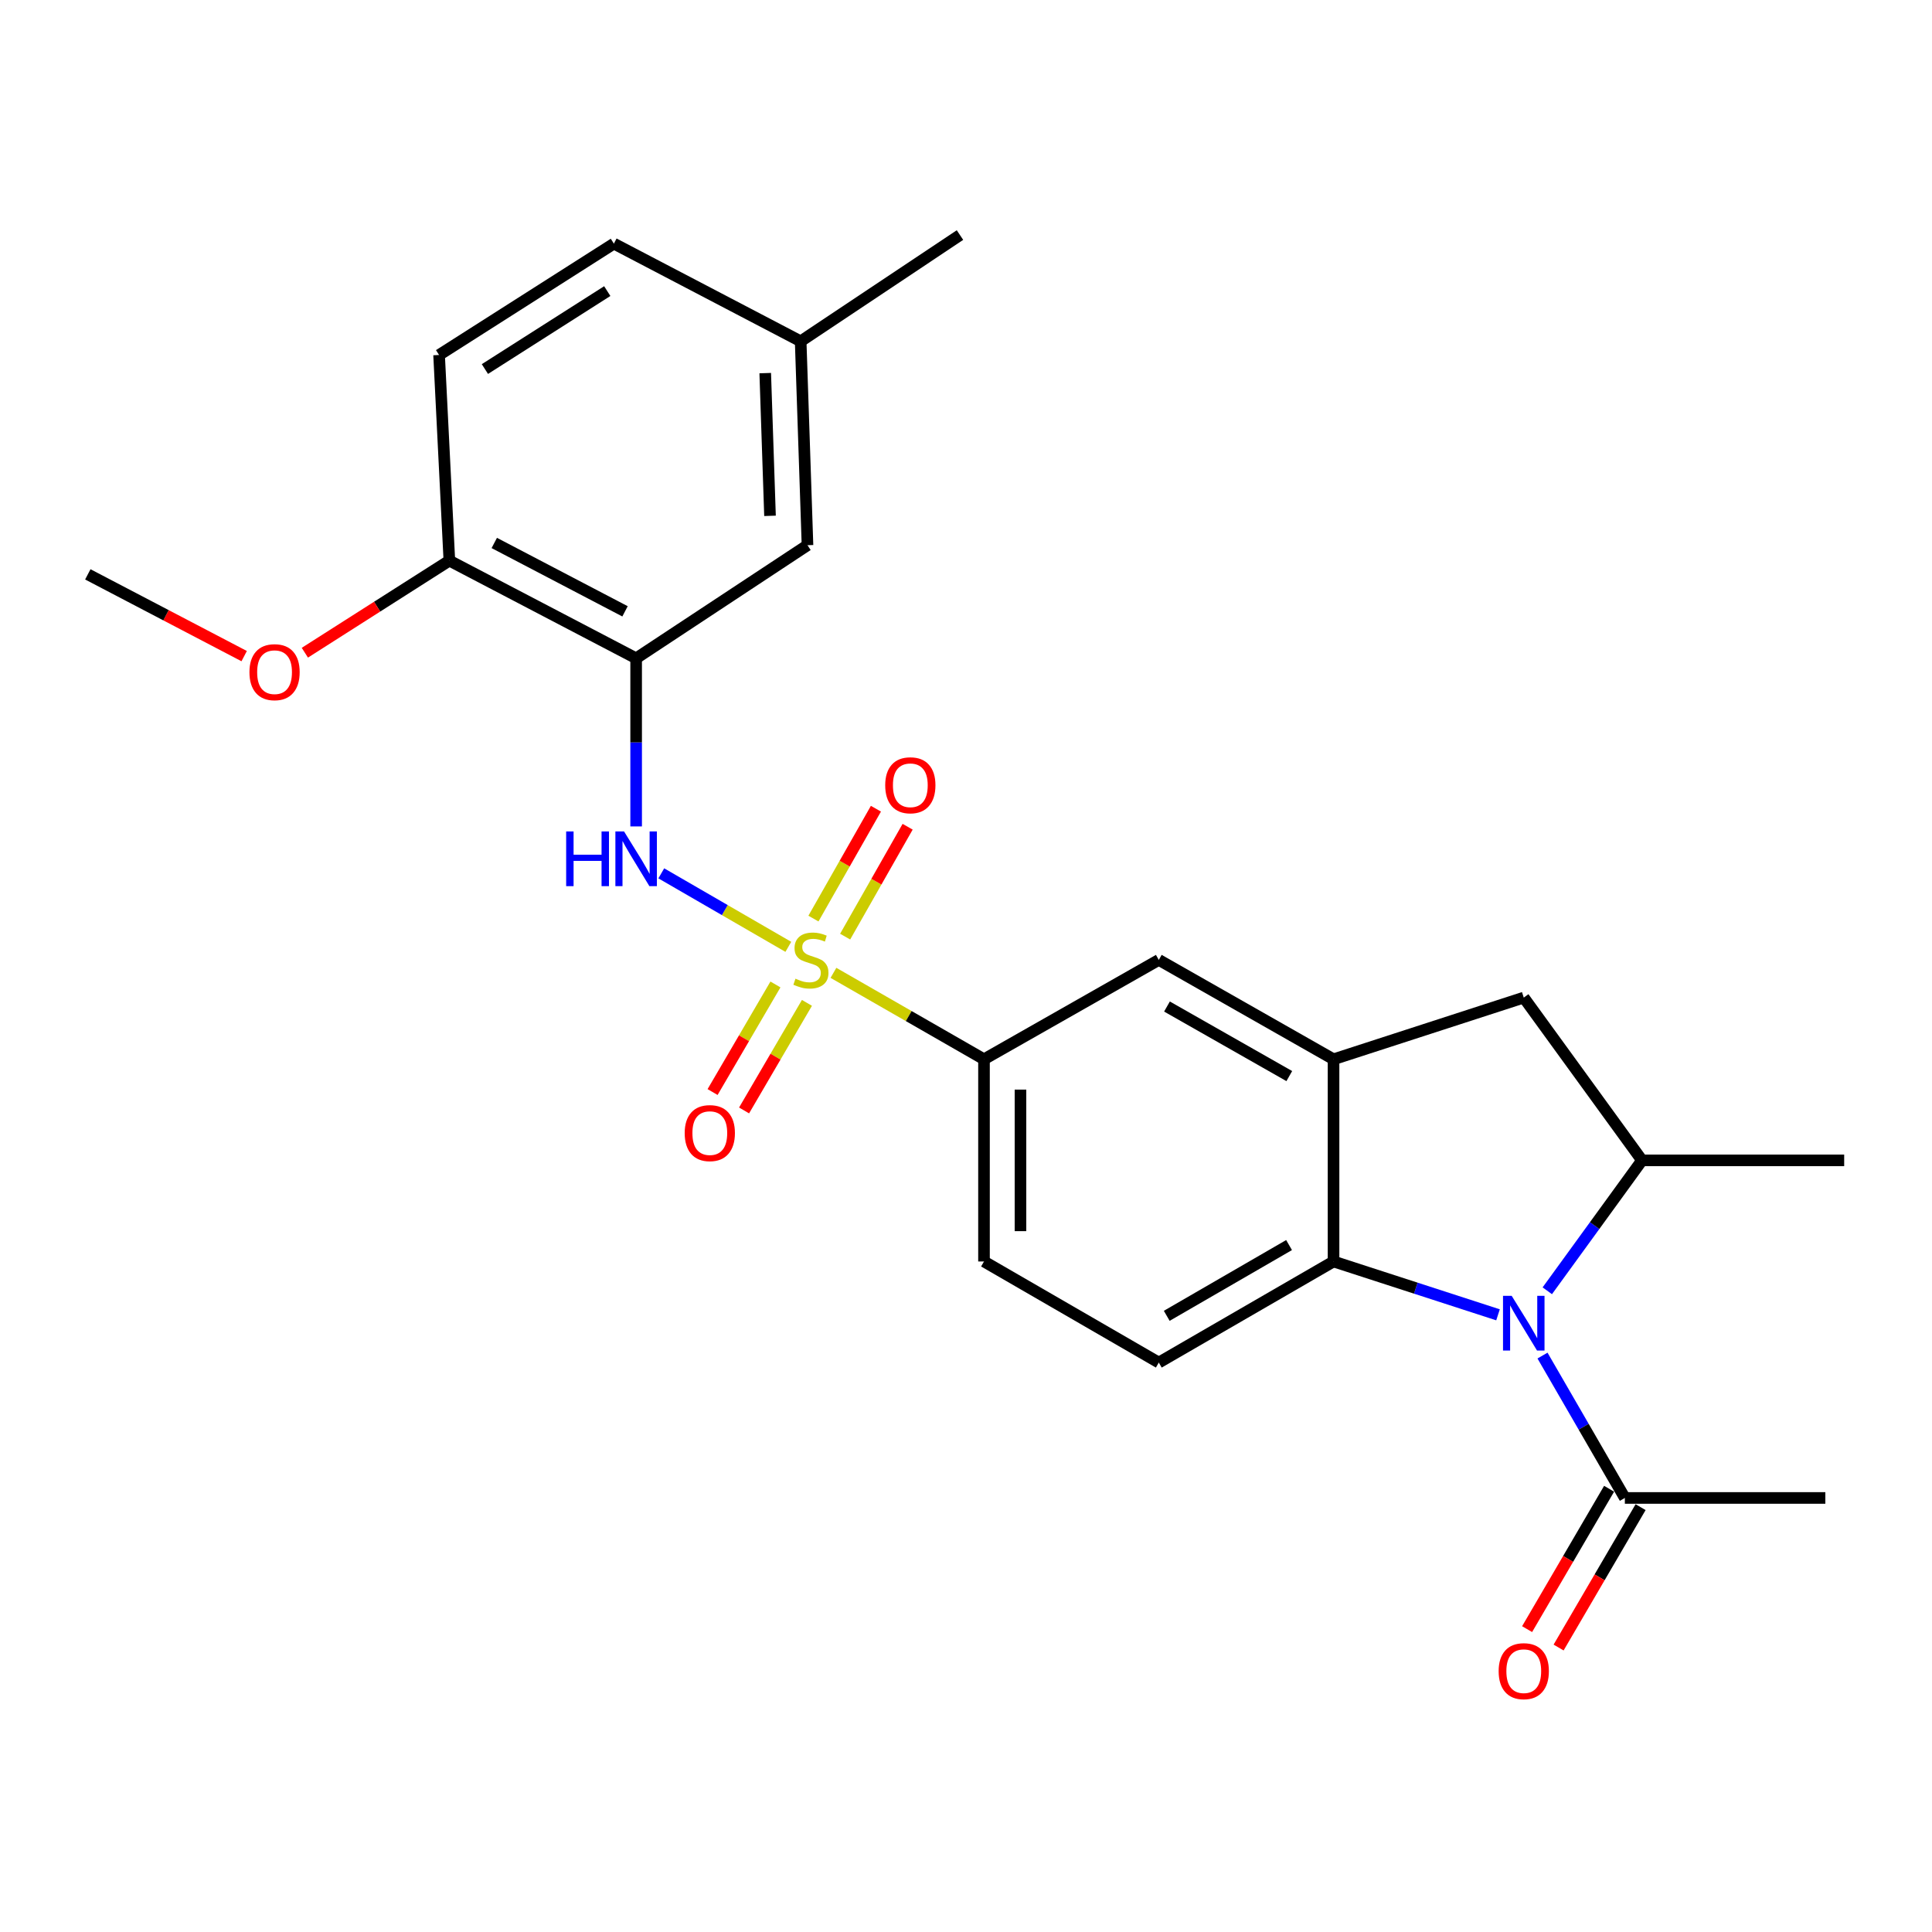 <?xml version='1.0' encoding='iso-8859-1'?>
<svg version='1.1' baseProfile='full'
              xmlns='http://www.w3.org/2000/svg'
                      xmlns:rdkit='http://www.rdkit.org/xml'
                      xmlns:xlink='http://www.w3.org/1999/xlink'
                  xml:space='preserve'
width='1000px' height='1000px' viewBox='0 0 1000 1000'>
<!-- END OF HEADER -->
<rect style='opacity:1.0;fill:#FFFFFF;stroke:none' width='1000' height='1000' x='0' y='0'> </rect>
<path class='bond-1' d='M 408.037,490.083 L 375.158,471.062' style='fill:none;fill-rule:evenodd;stroke:#CCCC00;stroke-width:6px;stroke-linecap:butt;stroke-linejoin:miter;stroke-opacity:1' />
<path class='bond-1' d='M 375.158,471.062 L 342.279,452.041' style='fill:none;fill-rule:evenodd;stroke:#0000FF;stroke-width:6px;stroke-linecap:butt;stroke-linejoin:miter;stroke-opacity:1' />
<path class='bond-6' d='M 431.392,503.543 L 470.354,525.911' style='fill:none;fill-rule:evenodd;stroke:#CCCC00;stroke-width:6px;stroke-linecap:butt;stroke-linejoin:miter;stroke-opacity:1' />
<path class='bond-6' d='M 470.354,525.911 L 509.315,548.28' style='fill:none;fill-rule:evenodd;stroke:#000000;stroke-width:6px;stroke-linecap:butt;stroke-linejoin:miter;stroke-opacity:1' />
<path class='bond-10' d='M 401.368,509.557 L 385.1,537.399' style='fill:none;fill-rule:evenodd;stroke:#CCCC00;stroke-width:6px;stroke-linecap:butt;stroke-linejoin:miter;stroke-opacity:1' />
<path class='bond-10' d='M 385.1,537.399 L 368.831,565.241' style='fill:none;fill-rule:evenodd;stroke:#FF0000;stroke-width:6px;stroke-linecap:butt;stroke-linejoin:miter;stroke-opacity:1' />
<path class='bond-10' d='M 417.671,519.084 L 401.402,546.925' style='fill:none;fill-rule:evenodd;stroke:#CCCC00;stroke-width:6px;stroke-linecap:butt;stroke-linejoin:miter;stroke-opacity:1' />
<path class='bond-10' d='M 401.402,546.925 L 385.134,574.767' style='fill:none;fill-rule:evenodd;stroke:#FF0000;stroke-width:6px;stroke-linecap:butt;stroke-linejoin:miter;stroke-opacity:1' />
<path class='bond-11' d='M 437.447,484.792 L 453.618,456.355' style='fill:none;fill-rule:evenodd;stroke:#CCCC00;stroke-width:6px;stroke-linecap:butt;stroke-linejoin:miter;stroke-opacity:1' />
<path class='bond-11' d='M 453.618,456.355 L 469.79,427.918' style='fill:none;fill-rule:evenodd;stroke:#FF0000;stroke-width:6px;stroke-linecap:butt;stroke-linejoin:miter;stroke-opacity:1' />
<path class='bond-11' d='M 421.033,475.458 L 437.205,447.021' style='fill:none;fill-rule:evenodd;stroke:#CCCC00;stroke-width:6px;stroke-linecap:butt;stroke-linejoin:miter;stroke-opacity:1' />
<path class='bond-11' d='M 437.205,447.021 L 453.377,418.584' style='fill:none;fill-rule:evenodd;stroke:#FF0000;stroke-width:6px;stroke-linecap:butt;stroke-linejoin:miter;stroke-opacity:1' />
<path class='bond-0' d='M 775.37,680.549 L 732.804,666.744' style='fill:none;fill-rule:evenodd;stroke:#0000FF;stroke-width:6px;stroke-linecap:butt;stroke-linejoin:miter;stroke-opacity:1' />
<path class='bond-0' d='M 732.804,666.744 L 690.238,652.939' style='fill:none;fill-rule:evenodd;stroke:#000000;stroke-width:6px;stroke-linecap:butt;stroke-linejoin:miter;stroke-opacity:1' />
<path class='bond-7' d='M 798.398,701.644 L 819.71,738.491' style='fill:none;fill-rule:evenodd;stroke:#0000FF;stroke-width:6px;stroke-linecap:butt;stroke-linejoin:miter;stroke-opacity:1' />
<path class='bond-7' d='M 819.71,738.491 L 841.022,775.338' style='fill:none;fill-rule:evenodd;stroke:#000000;stroke-width:6px;stroke-linecap:butt;stroke-linejoin:miter;stroke-opacity:1' />
<path class='bond-26' d='M 800.874,668.107 L 825.391,634.356' style='fill:none;fill-rule:evenodd;stroke:#0000FF;stroke-width:6px;stroke-linecap:butt;stroke-linejoin:miter;stroke-opacity:1' />
<path class='bond-26' d='M 825.391,634.356 L 849.907,600.604' style='fill:none;fill-rule:evenodd;stroke:#000000;stroke-width:6px;stroke-linecap:butt;stroke-linejoin:miter;stroke-opacity:1' />
<path class='bond-5' d='M 329.264,427.758 L 329.264,384.251' style='fill:none;fill-rule:evenodd;stroke:#0000FF;stroke-width:6px;stroke-linecap:butt;stroke-linejoin:miter;stroke-opacity:1' />
<path class='bond-5' d='M 329.264,384.251 L 329.264,340.744' style='fill:none;fill-rule:evenodd;stroke:#000000;stroke-width:6px;stroke-linecap:butt;stroke-linejoin:miter;stroke-opacity:1' />
<path class='bond-2' d='M 690.238,652.939 L 599.792,705.264' style='fill:none;fill-rule:evenodd;stroke:#000000;stroke-width:6px;stroke-linecap:butt;stroke-linejoin:miter;stroke-opacity:1' />
<path class='bond-2' d='M 667.215,644.444 L 603.903,681.071' style='fill:none;fill-rule:evenodd;stroke:#000000;stroke-width:6px;stroke-linecap:butt;stroke-linejoin:miter;stroke-opacity:1' />
<path class='bond-25' d='M 690.238,652.939 L 690.238,548.28' style='fill:none;fill-rule:evenodd;stroke:#000000;stroke-width:6px;stroke-linecap:butt;stroke-linejoin:miter;stroke-opacity:1' />
<path class='bond-3' d='M 690.238,548.28 L 599.792,496.847' style='fill:none;fill-rule:evenodd;stroke:#000000;stroke-width:6px;stroke-linecap:butt;stroke-linejoin:miter;stroke-opacity:1' />
<path class='bond-3' d='M 667.337,556.979 L 604.025,520.976' style='fill:none;fill-rule:evenodd;stroke:#000000;stroke-width:6px;stroke-linecap:butt;stroke-linejoin:miter;stroke-opacity:1' />
<path class='bond-8' d='M 690.238,548.28 L 788.697,516.348' style='fill:none;fill-rule:evenodd;stroke:#000000;stroke-width:6px;stroke-linecap:butt;stroke-linejoin:miter;stroke-opacity:1' />
<path class='bond-4' d='M 849.907,600.604 L 788.697,516.348' style='fill:none;fill-rule:evenodd;stroke:#000000;stroke-width:6px;stroke-linecap:butt;stroke-linejoin:miter;stroke-opacity:1' />
<path class='bond-21' d='M 849.907,600.604 L 954.545,600.604' style='fill:none;fill-rule:evenodd;stroke:#000000;stroke-width:6px;stroke-linecap:butt;stroke-linejoin:miter;stroke-opacity:1' />
<path class='bond-13' d='M 329.264,340.744 L 232.587,290.182' style='fill:none;fill-rule:evenodd;stroke:#000000;stroke-width:6px;stroke-linecap:butt;stroke-linejoin:miter;stroke-opacity:1' />
<path class='bond-13' d='M 323.513,316.428 L 255.839,281.034' style='fill:none;fill-rule:evenodd;stroke:#000000;stroke-width:6px;stroke-linecap:butt;stroke-linejoin:miter;stroke-opacity:1' />
<path class='bond-14' d='M 329.264,340.744 L 417.957,282.199' style='fill:none;fill-rule:evenodd;stroke:#000000;stroke-width:6px;stroke-linecap:butt;stroke-linejoin:miter;stroke-opacity:1' />
<path class='bond-9' d='M 509.315,548.28 L 599.792,496.847' style='fill:none;fill-rule:evenodd;stroke:#000000;stroke-width:6px;stroke-linecap:butt;stroke-linejoin:miter;stroke-opacity:1' />
<path class='bond-15' d='M 509.315,548.28 L 509.315,652.939' style='fill:none;fill-rule:evenodd;stroke:#000000;stroke-width:6px;stroke-linecap:butt;stroke-linejoin:miter;stroke-opacity:1' />
<path class='bond-15' d='M 528.197,563.979 L 528.197,637.24' style='fill:none;fill-rule:evenodd;stroke:#000000;stroke-width:6px;stroke-linecap:butt;stroke-linejoin:miter;stroke-opacity:1' />
<path class='bond-16' d='M 832.87,770.576 L 811.647,806.906' style='fill:none;fill-rule:evenodd;stroke:#000000;stroke-width:6px;stroke-linecap:butt;stroke-linejoin:miter;stroke-opacity:1' />
<path class='bond-16' d='M 811.647,806.906 L 790.425,843.237' style='fill:none;fill-rule:evenodd;stroke:#FF0000;stroke-width:6px;stroke-linecap:butt;stroke-linejoin:miter;stroke-opacity:1' />
<path class='bond-16' d='M 849.174,780.1 L 827.952,816.43' style='fill:none;fill-rule:evenodd;stroke:#000000;stroke-width:6px;stroke-linecap:butt;stroke-linejoin:miter;stroke-opacity:1' />
<path class='bond-16' d='M 827.952,816.43 L 806.729,852.761' style='fill:none;fill-rule:evenodd;stroke:#FF0000;stroke-width:6px;stroke-linecap:butt;stroke-linejoin:miter;stroke-opacity:1' />
<path class='bond-22' d='M 841.022,775.338 L 944.79,775.338' style='fill:none;fill-rule:evenodd;stroke:#000000;stroke-width:6px;stroke-linecap:butt;stroke-linejoin:miter;stroke-opacity:1' />
<path class='bond-12' d='M 599.792,705.264 L 509.315,652.939' style='fill:none;fill-rule:evenodd;stroke:#000000;stroke-width:6px;stroke-linecap:butt;stroke-linejoin:miter;stroke-opacity:1' />
<path class='bond-17' d='M 232.587,290.182 L 227.269,183.739' style='fill:none;fill-rule:evenodd;stroke:#000000;stroke-width:6px;stroke-linecap:butt;stroke-linejoin:miter;stroke-opacity:1' />
<path class='bond-20' d='M 232.587,290.182 L 195.19,314.012' style='fill:none;fill-rule:evenodd;stroke:#000000;stroke-width:6px;stroke-linecap:butt;stroke-linejoin:miter;stroke-opacity:1' />
<path class='bond-20' d='M 195.19,314.012 L 157.792,337.843' style='fill:none;fill-rule:evenodd;stroke:#FF0000;stroke-width:6px;stroke-linecap:butt;stroke-linejoin:miter;stroke-opacity:1' />
<path class='bond-18' d='M 417.957,282.199 L 414.422,176.658' style='fill:none;fill-rule:evenodd;stroke:#000000;stroke-width:6px;stroke-linecap:butt;stroke-linejoin:miter;stroke-opacity:1' />
<path class='bond-18' d='M 398.555,267 L 396.081,193.122' style='fill:none;fill-rule:evenodd;stroke:#000000;stroke-width:6px;stroke-linecap:butt;stroke-linejoin:miter;stroke-opacity:1' />
<path class='bond-27' d='M 227.269,183.739 L 317.745,126.096' style='fill:none;fill-rule:evenodd;stroke:#000000;stroke-width:6px;stroke-linecap:butt;stroke-linejoin:miter;stroke-opacity:1' />
<path class='bond-27' d='M 250.986,191.018 L 314.32,150.668' style='fill:none;fill-rule:evenodd;stroke:#000000;stroke-width:6px;stroke-linecap:butt;stroke-linejoin:miter;stroke-opacity:1' />
<path class='bond-19' d='M 414.422,176.658 L 317.745,126.096' style='fill:none;fill-rule:evenodd;stroke:#000000;stroke-width:6px;stroke-linecap:butt;stroke-linejoin:miter;stroke-opacity:1' />
<path class='bond-23' d='M 414.422,176.658 L 496.884,121.67' style='fill:none;fill-rule:evenodd;stroke:#000000;stroke-width:6px;stroke-linecap:butt;stroke-linejoin:miter;stroke-opacity:1' />
<path class='bond-24' d='M 126.383,339.61 L 85.919,318.447' style='fill:none;fill-rule:evenodd;stroke:#FF0000;stroke-width:6px;stroke-linecap:butt;stroke-linejoin:miter;stroke-opacity:1' />
<path class='bond-24' d='M 85.919,318.447 L 45.455,297.284' style='fill:none;fill-rule:evenodd;stroke:#000000;stroke-width:6px;stroke-linecap:butt;stroke-linejoin:miter;stroke-opacity:1' />
<path  class='atom-0' d='M 411.73 506.567
Q 412.05 506.687, 413.37 507.247
Q 414.69 507.807, 416.13 508.167
Q 417.61 508.487, 419.05 508.487
Q 421.73 508.487, 423.29 507.207
Q 424.85 505.887, 424.85 503.607
Q 424.85 502.047, 424.05 501.087
Q 423.29 500.127, 422.09 499.607
Q 420.89 499.087, 418.89 498.487
Q 416.37 497.727, 414.85 497.007
Q 413.37 496.287, 412.29 494.767
Q 411.25 493.247, 411.25 490.687
Q 411.25 487.127, 413.65 484.927
Q 416.09 482.727, 420.89 482.727
Q 424.17 482.727, 427.89 484.287
L 426.97 487.367
Q 423.57 485.967, 421.01 485.967
Q 418.25 485.967, 416.73 487.127
Q 415.21 488.247, 415.25 490.207
Q 415.25 491.727, 416.01 492.647
Q 416.81 493.567, 417.93 494.087
Q 419.09 494.607, 421.01 495.207
Q 423.57 496.007, 425.09 496.807
Q 426.61 497.607, 427.69 499.247
Q 428.81 500.847, 428.81 503.607
Q 428.81 507.527, 426.17 509.647
Q 423.57 511.727, 419.21 511.727
Q 416.69 511.727, 414.77 511.167
Q 412.89 510.647, 410.65 509.727
L 411.73 506.567
' fill='#CCCC00'/>
<path  class='atom-1' d='M 782.437 670.711
L 791.717 685.711
Q 792.637 687.191, 794.117 689.871
Q 795.597 692.551, 795.677 692.711
L 795.677 670.711
L 799.437 670.711
L 799.437 699.031
L 795.557 699.031
L 785.597 682.631
Q 784.437 680.711, 783.197 678.511
Q 781.997 676.311, 781.637 675.631
L 781.637 699.031
L 777.957 699.031
L 777.957 670.711
L 782.437 670.711
' fill='#0000FF'/>
<path  class='atom-2' d='M 293.044 430.352
L 296.884 430.352
L 296.884 442.392
L 311.364 442.392
L 311.364 430.352
L 315.204 430.352
L 315.204 458.672
L 311.364 458.672
L 311.364 445.592
L 296.884 445.592
L 296.884 458.672
L 293.044 458.672
L 293.044 430.352
' fill='#0000FF'/>
<path  class='atom-2' d='M 323.004 430.352
L 332.284 445.352
Q 333.204 446.832, 334.684 449.512
Q 336.164 452.192, 336.244 452.352
L 336.244 430.352
L 340.004 430.352
L 340.004 458.672
L 336.124 458.672
L 326.164 442.272
Q 325.004 440.352, 323.764 438.152
Q 322.564 435.952, 322.204 435.272
L 322.204 458.672
L 318.524 458.672
L 318.524 430.352
L 323.004 430.352
' fill='#0000FF'/>
<path  class='atom-11' d='M 354.395 586.491
Q 354.395 579.691, 357.755 575.891
Q 361.115 572.091, 367.395 572.091
Q 373.675 572.091, 377.035 575.891
Q 380.395 579.691, 380.395 586.491
Q 380.395 593.371, 376.995 597.291
Q 373.595 601.171, 367.395 601.171
Q 361.155 601.171, 357.755 597.291
Q 354.395 593.411, 354.395 586.491
M 367.395 597.971
Q 371.715 597.971, 374.035 595.091
Q 376.395 592.171, 376.395 586.491
Q 376.395 580.931, 374.035 578.131
Q 371.715 575.291, 367.395 575.291
Q 363.075 575.291, 360.715 578.091
Q 358.395 580.891, 358.395 586.491
Q 358.395 592.211, 360.715 595.091
Q 363.075 597.971, 367.395 597.971
' fill='#FF0000'/>
<path  class='atom-12' d='M 458.184 406.45
Q 458.184 399.65, 461.544 395.85
Q 464.904 392.05, 471.184 392.05
Q 477.464 392.05, 480.824 395.85
Q 484.184 399.65, 484.184 406.45
Q 484.184 413.33, 480.784 417.25
Q 477.384 421.13, 471.184 421.13
Q 464.944 421.13, 461.544 417.25
Q 458.184 413.37, 458.184 406.45
M 471.184 417.93
Q 475.504 417.93, 477.824 415.05
Q 480.184 412.13, 480.184 406.45
Q 480.184 400.89, 477.824 398.09
Q 475.504 395.25, 471.184 395.25
Q 466.864 395.25, 464.504 398.05
Q 462.184 400.85, 462.184 406.45
Q 462.184 412.17, 464.504 415.05
Q 466.864 417.93, 471.184 417.93
' fill='#FF0000'/>
<path  class='atom-17' d='M 775.697 864.992
Q 775.697 858.192, 779.057 854.392
Q 782.417 850.592, 788.697 850.592
Q 794.977 850.592, 798.337 854.392
Q 801.697 858.192, 801.697 864.992
Q 801.697 871.872, 798.297 875.792
Q 794.897 879.672, 788.697 879.672
Q 782.457 879.672, 779.057 875.792
Q 775.697 871.912, 775.697 864.992
M 788.697 876.472
Q 793.017 876.472, 795.337 873.592
Q 797.697 870.672, 797.697 864.992
Q 797.697 859.432, 795.337 856.632
Q 793.017 853.792, 788.697 853.792
Q 784.377 853.792, 782.017 856.592
Q 779.697 859.392, 779.697 864.992
Q 779.697 870.712, 782.017 873.592
Q 784.377 876.472, 788.697 876.472
' fill='#FF0000'/>
<path  class='atom-21' d='M 129.11 347.916
Q 129.11 341.116, 132.47 337.316
Q 135.83 333.516, 142.11 333.516
Q 148.39 333.516, 151.75 337.316
Q 155.11 341.116, 155.11 347.916
Q 155.11 354.796, 151.71 358.716
Q 148.31 362.596, 142.11 362.596
Q 135.87 362.596, 132.47 358.716
Q 129.11 354.836, 129.11 347.916
M 142.11 359.396
Q 146.43 359.396, 148.75 356.516
Q 151.11 353.596, 151.11 347.916
Q 151.11 342.356, 148.75 339.556
Q 146.43 336.716, 142.11 336.716
Q 137.79 336.716, 135.43 339.516
Q 133.11 342.316, 133.11 347.916
Q 133.11 353.636, 135.43 356.516
Q 137.79 359.396, 142.11 359.396
' fill='#FF0000'/>
</svg>
